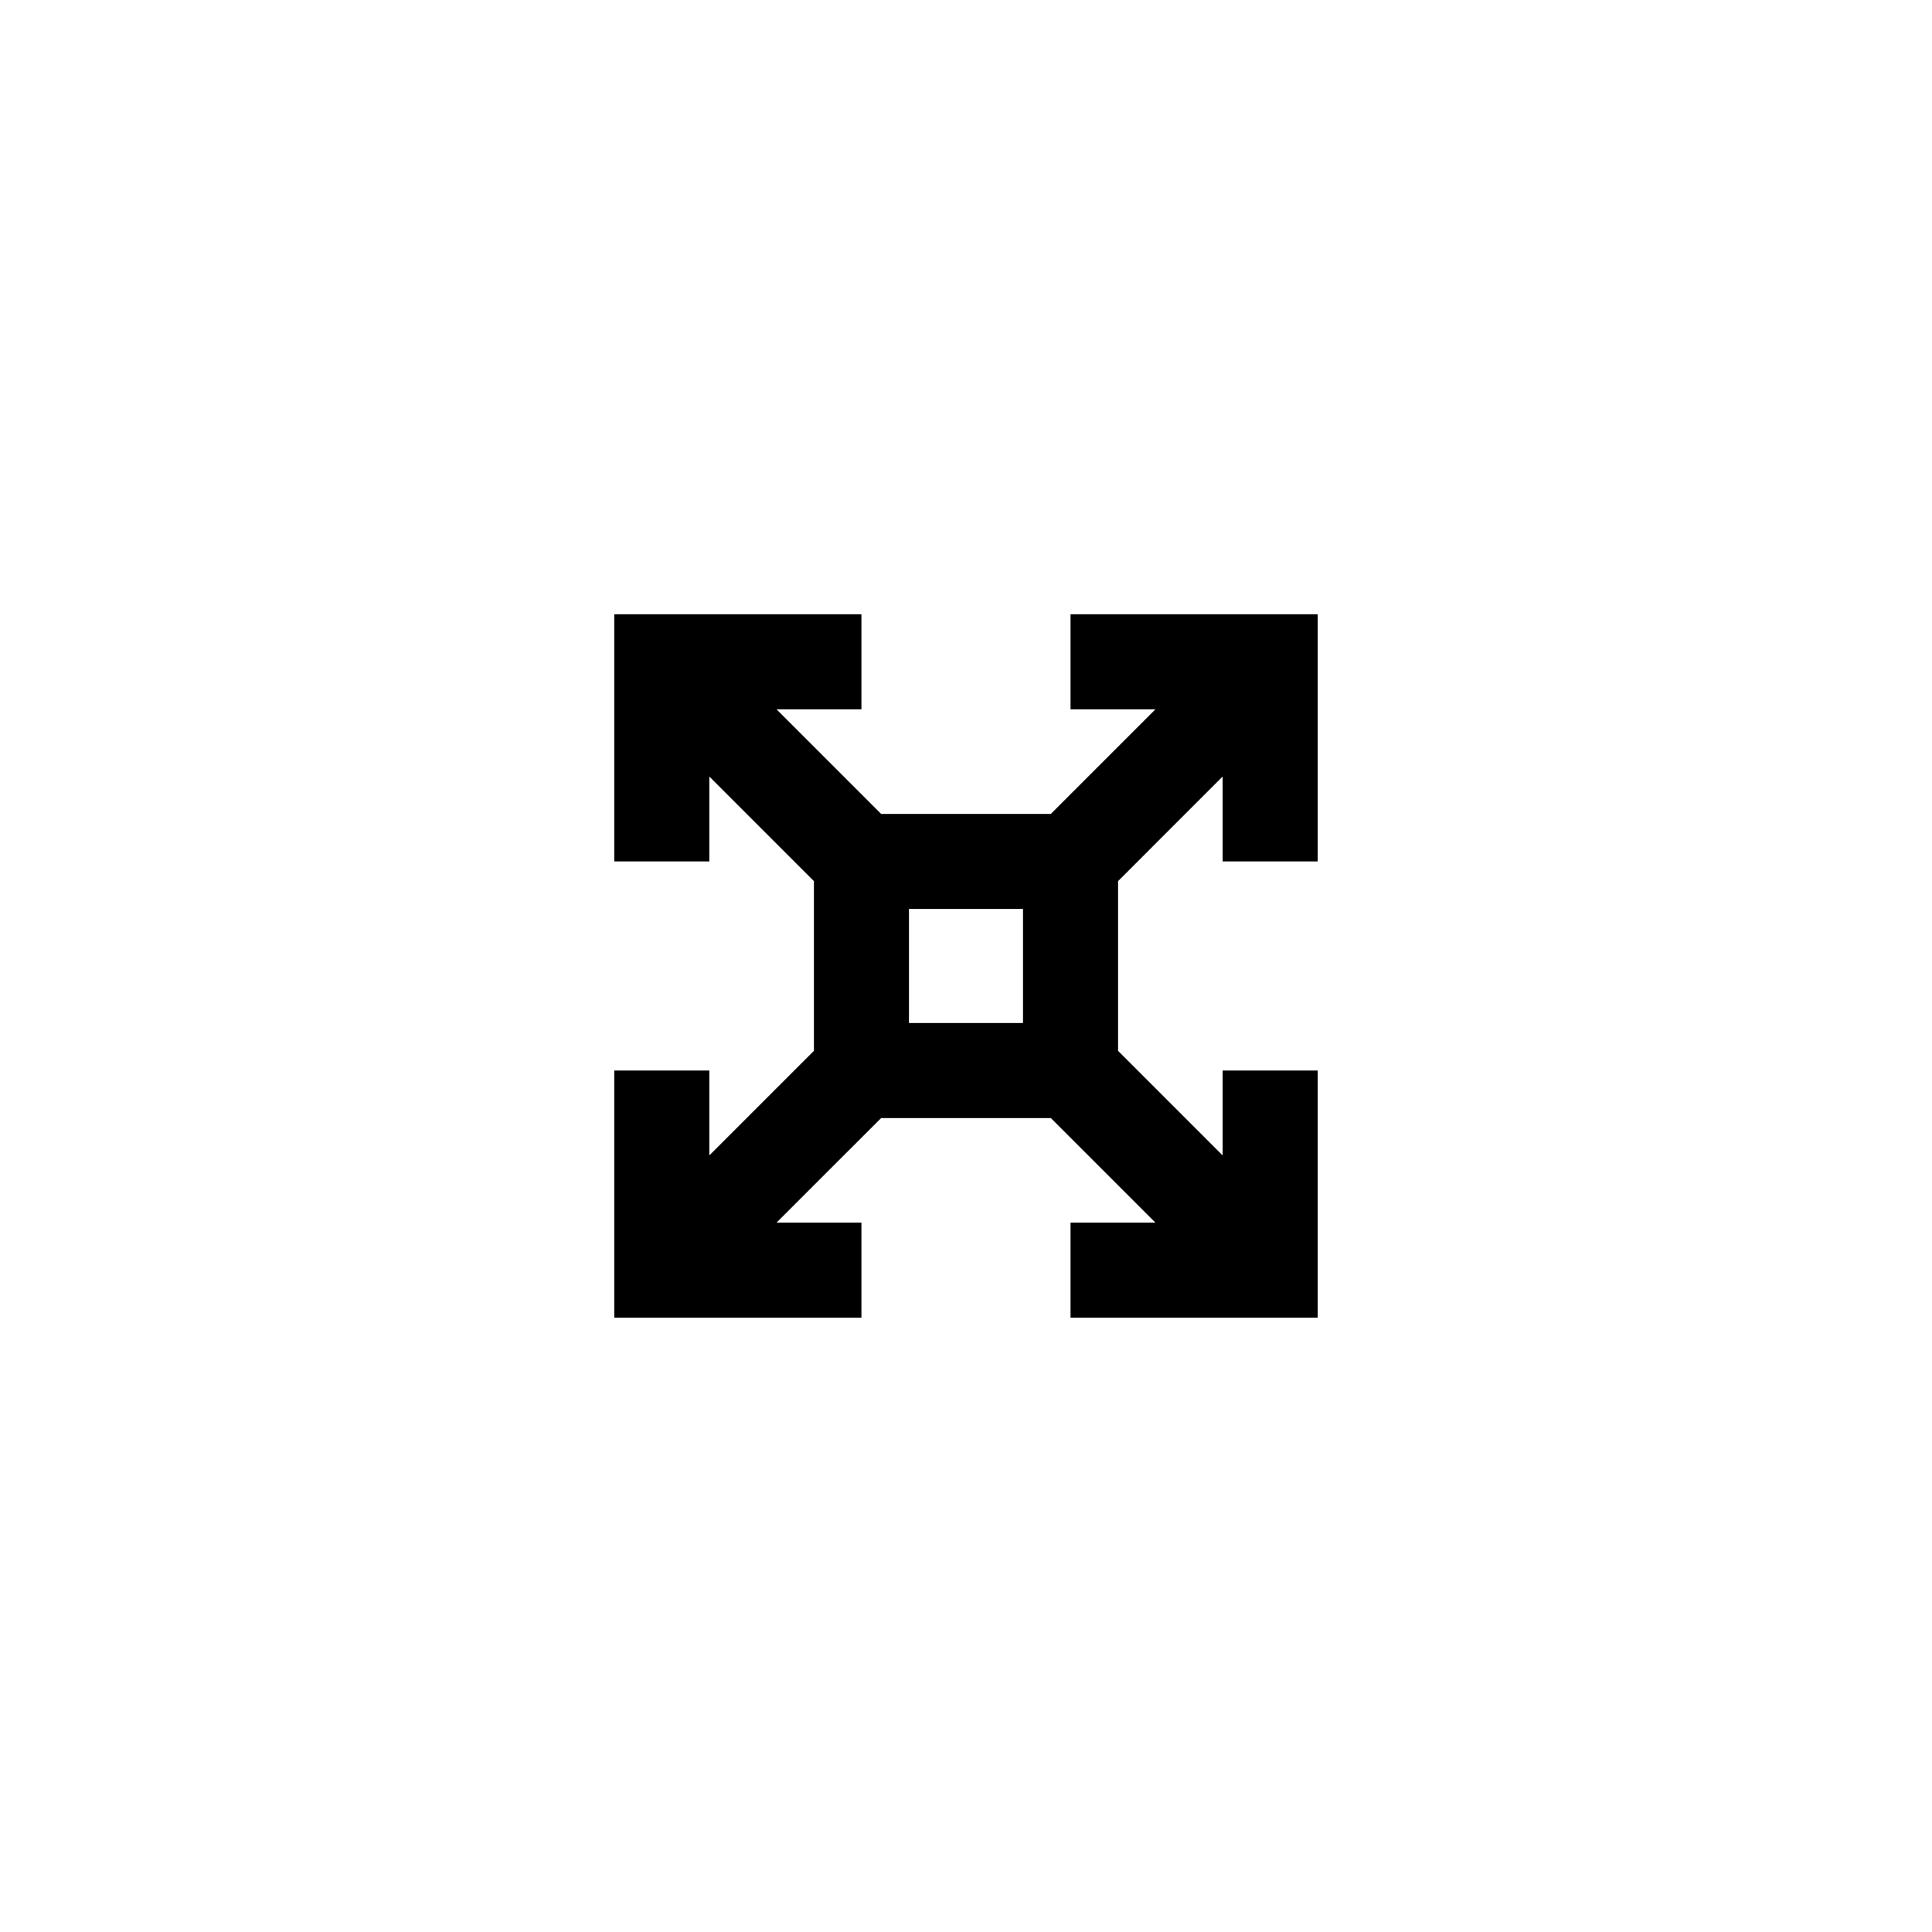 <?xml version="1.0" encoding="UTF-8"?>
<!-- Uploaded to: ICON Repo, www.svgrepo.com, Generator: ICON Repo Mixer Tools -->
<svg fill="#000000" width="800px" height="800px" version="1.1" viewBox="144 144 512 512" xmlns="http://www.w3.org/2000/svg">
 <path d="m422.49 440.3h-44.984l-27.711 27.707h22.492v25.191h-65.496v-65.496h25.191v22.492l27.711-27.707v-44.984l-27.711-27.711v22.492h-25.191v-65.496h65.496v25.191h-22.492l27.711 27.711h44.984l27.707-27.711h-22.492v-25.191h65.496v65.496h-25.191v-22.492l-27.707 27.711v44.984l27.707 27.707v-22.492h25.191v65.496h-65.496v-25.191h22.492zm-37.609-55.422v30.23h30.23v-30.23z" fill-rule="evenodd"/>
</svg>